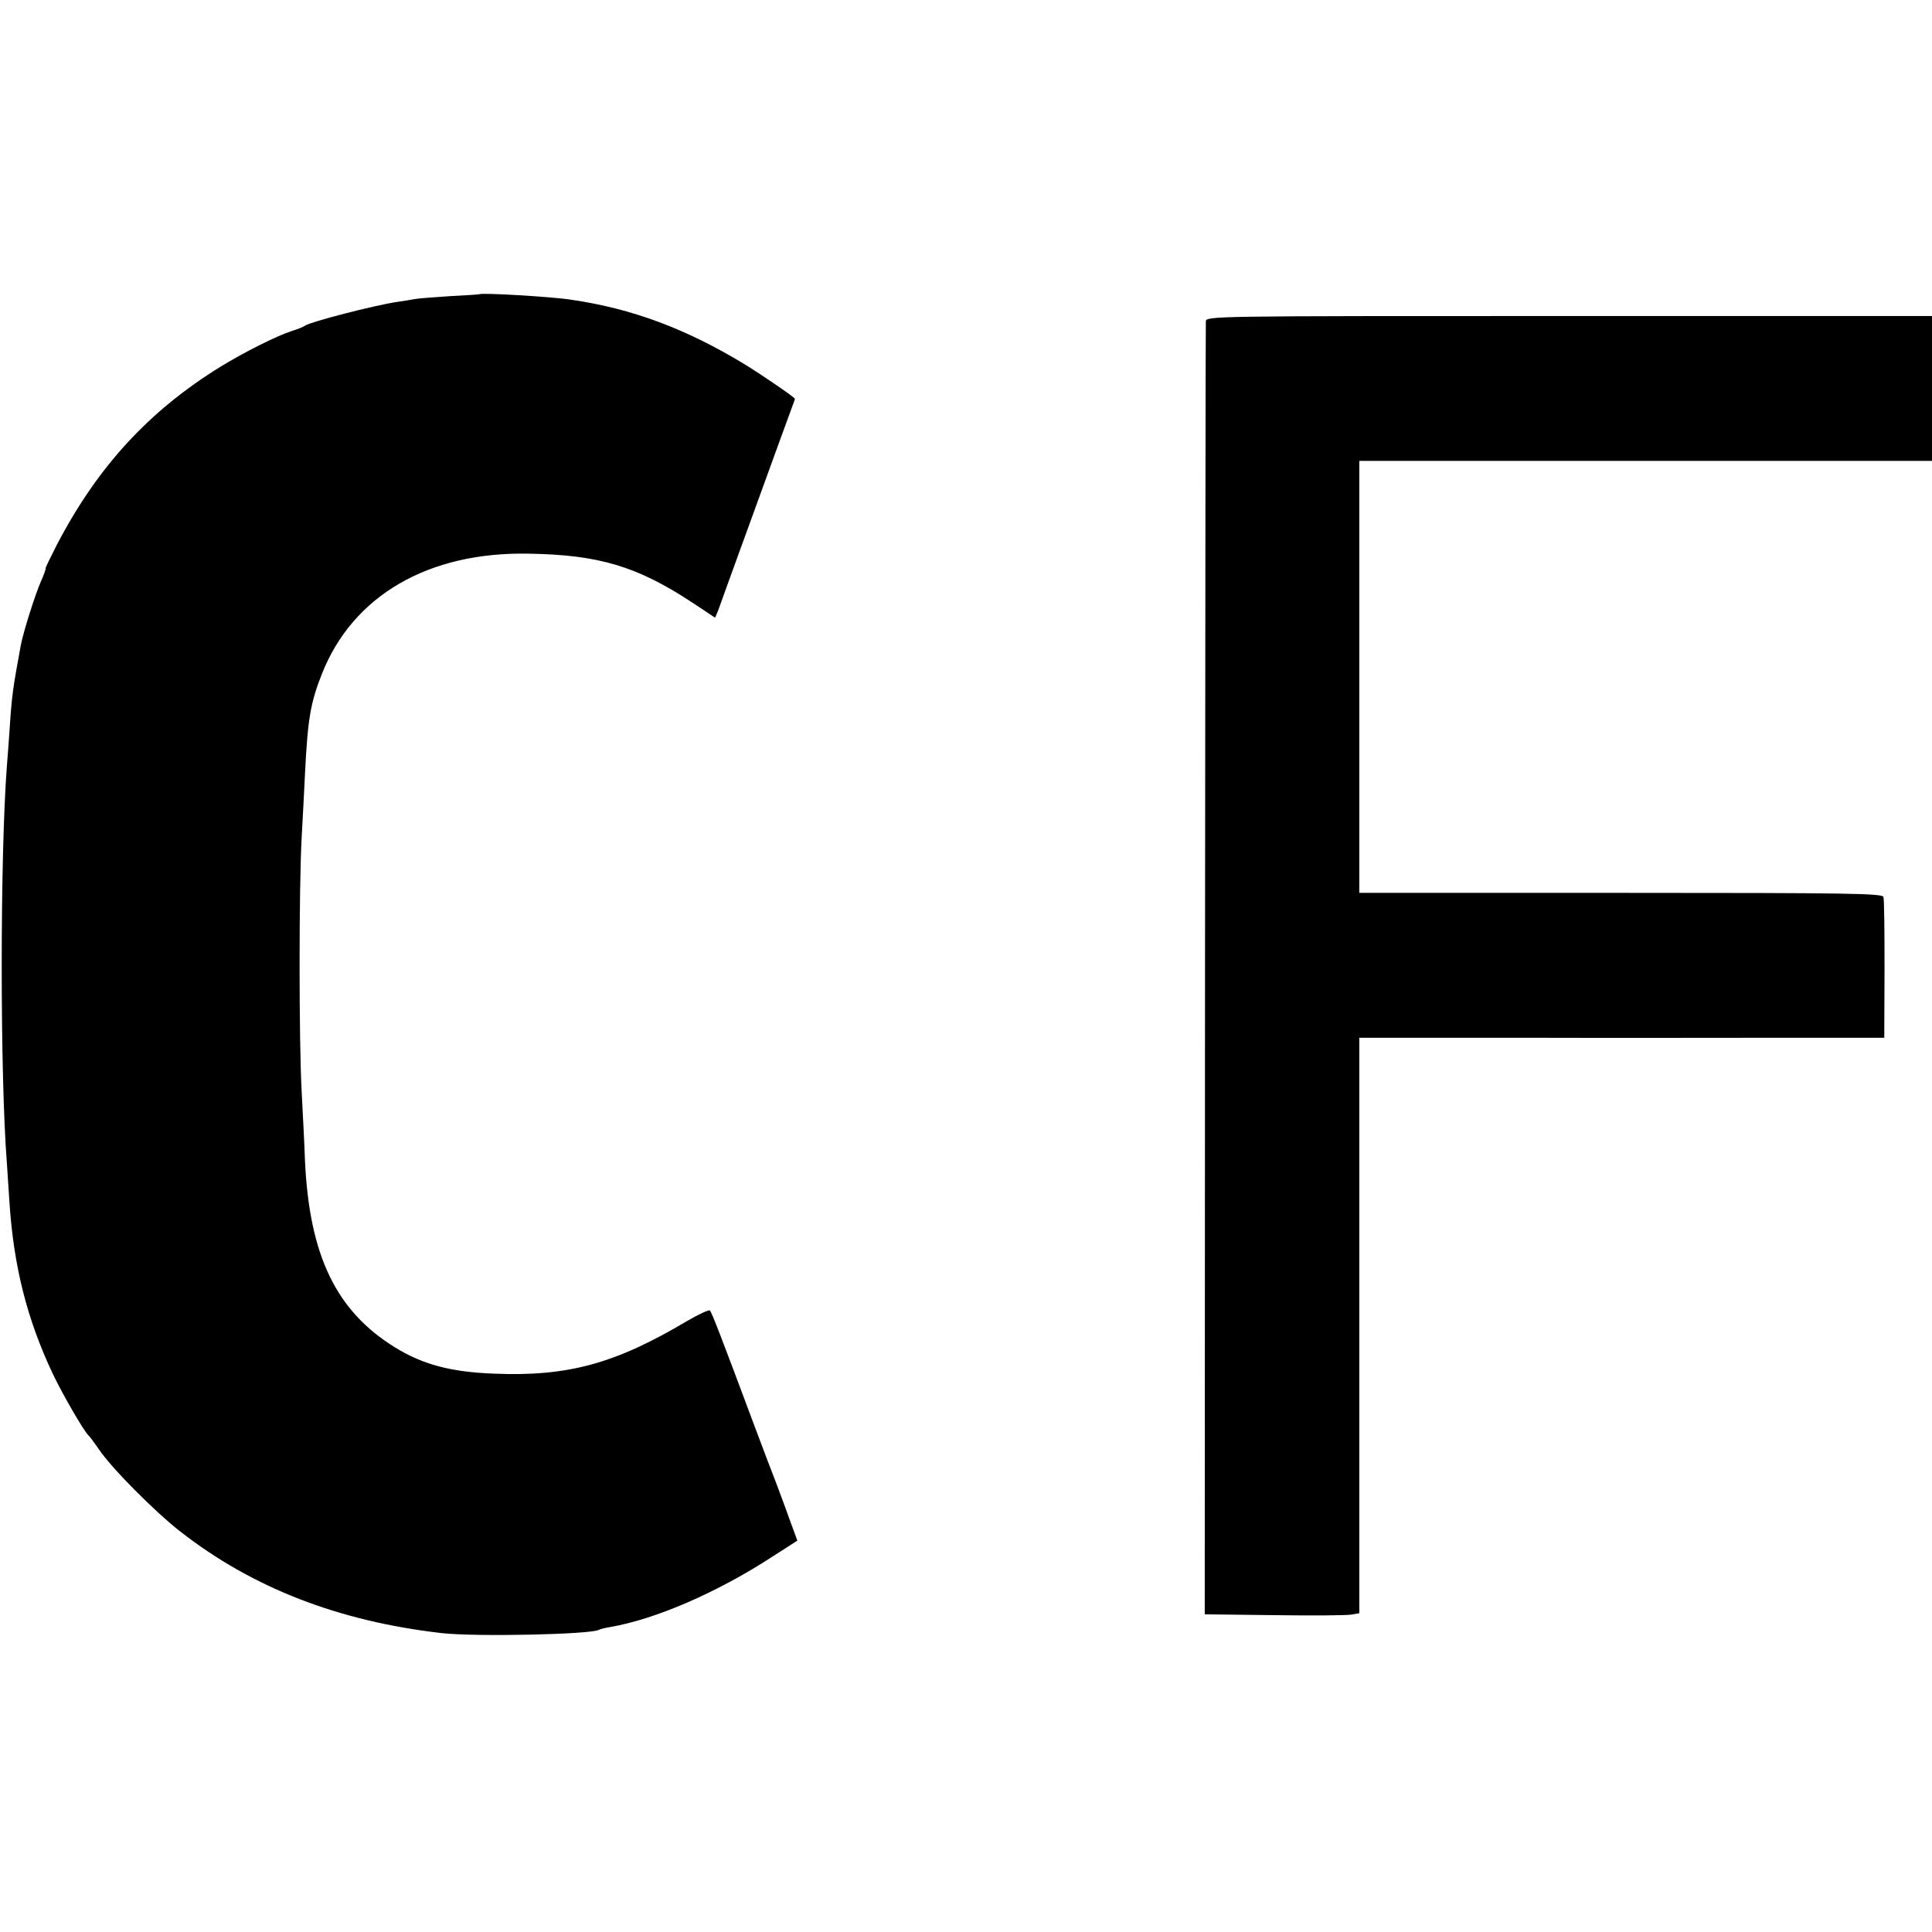 <?xml version="1.0" standalone="no"?>
<!DOCTYPE svg PUBLIC "-//W3C//DTD SVG 20010904//EN"
 "http://www.w3.org/TR/2001/REC-SVG-20010904/DTD/svg10.dtd">
<svg version="1.0" xmlns="http://www.w3.org/2000/svg"
 width="700pt" height="700pt" viewBox="0 0 700 700"
 preserveAspectRatio="xMidYMid meet">
<g transform="translate(0,700) scale(0.1,-0.1)"
fill="#000000" stroke="none">
<path d="M1737 5934 c-1 -1 -49 -4 -107 -7 -58 -4 -116 -8 -130 -11 -14 -3
-42 -7 -62 -10 -85 -13 -313 -72 -333 -86 -5 -4 -27 -13 -47 -19 -56 -18 -173
-77 -258 -129 -261 -161 -446 -363 -593 -644 -25 -49 -44 -88 -42 -88 2 0 -5
-20 -16 -45 -21 -47 -66 -189 -74 -235 -28 -152 -32 -178 -40 -300 -3 -41 -7
-102 -10 -135 -25 -328 -25 -1123 0 -1440 2 -27 6 -89 9 -137 15 -235 64 -428
157 -625 35 -74 114 -210 129 -223 4 -3 21 -26 39 -52 44 -66 201 -224 293
-296 262 -205 574 -326 948 -369 122 -14 543 -5 570 12 4 2 22 7 41 10 163 28
386 124 586 254 l92 59 -29 79 c-15 43 -38 103 -49 133 -12 30 -46 120 -76
200 -124 332 -156 415 -163 422 -4 3 -41 -14 -82 -38 -261 -155 -432 -202
-700 -191 -157 6 -257 33 -357 94 -215 132 -312 333 -328 678 -2 61 -8 173
-12 250 -10 182 -10 741 0 920 4 77 10 181 12 230 10 202 20 259 62 365 112
282 385 441 748 434 255 -4 394 -46 593 -177 l83 -55 11 26 c5 15 65 180 133
367 68 187 128 353 134 368 6 16 11 30 11 32 0 5 -118 86 -185 127 -210 127
-405 200 -625 232 -69 11 -325 26 -333 20z"/>
<path d="M4369 5835 c-1 -11 -2 -1069 -3 -2352 l-1 -2332 251 -3 c138 -2 264
-1 280 2 l29 5 0 1042 0 1043 595 0 c327 -1 755 0 951 0 l356 0 1 248 c0 136
-1 254 -4 262 -3 13 -117 15 -951 15 l-948 0 0 783 0 782 1037 0 1038 0 0 263
0 262 -1315 0 c-1311 0 -1315 0 -1316 -20z"/>
</g>
</svg>
